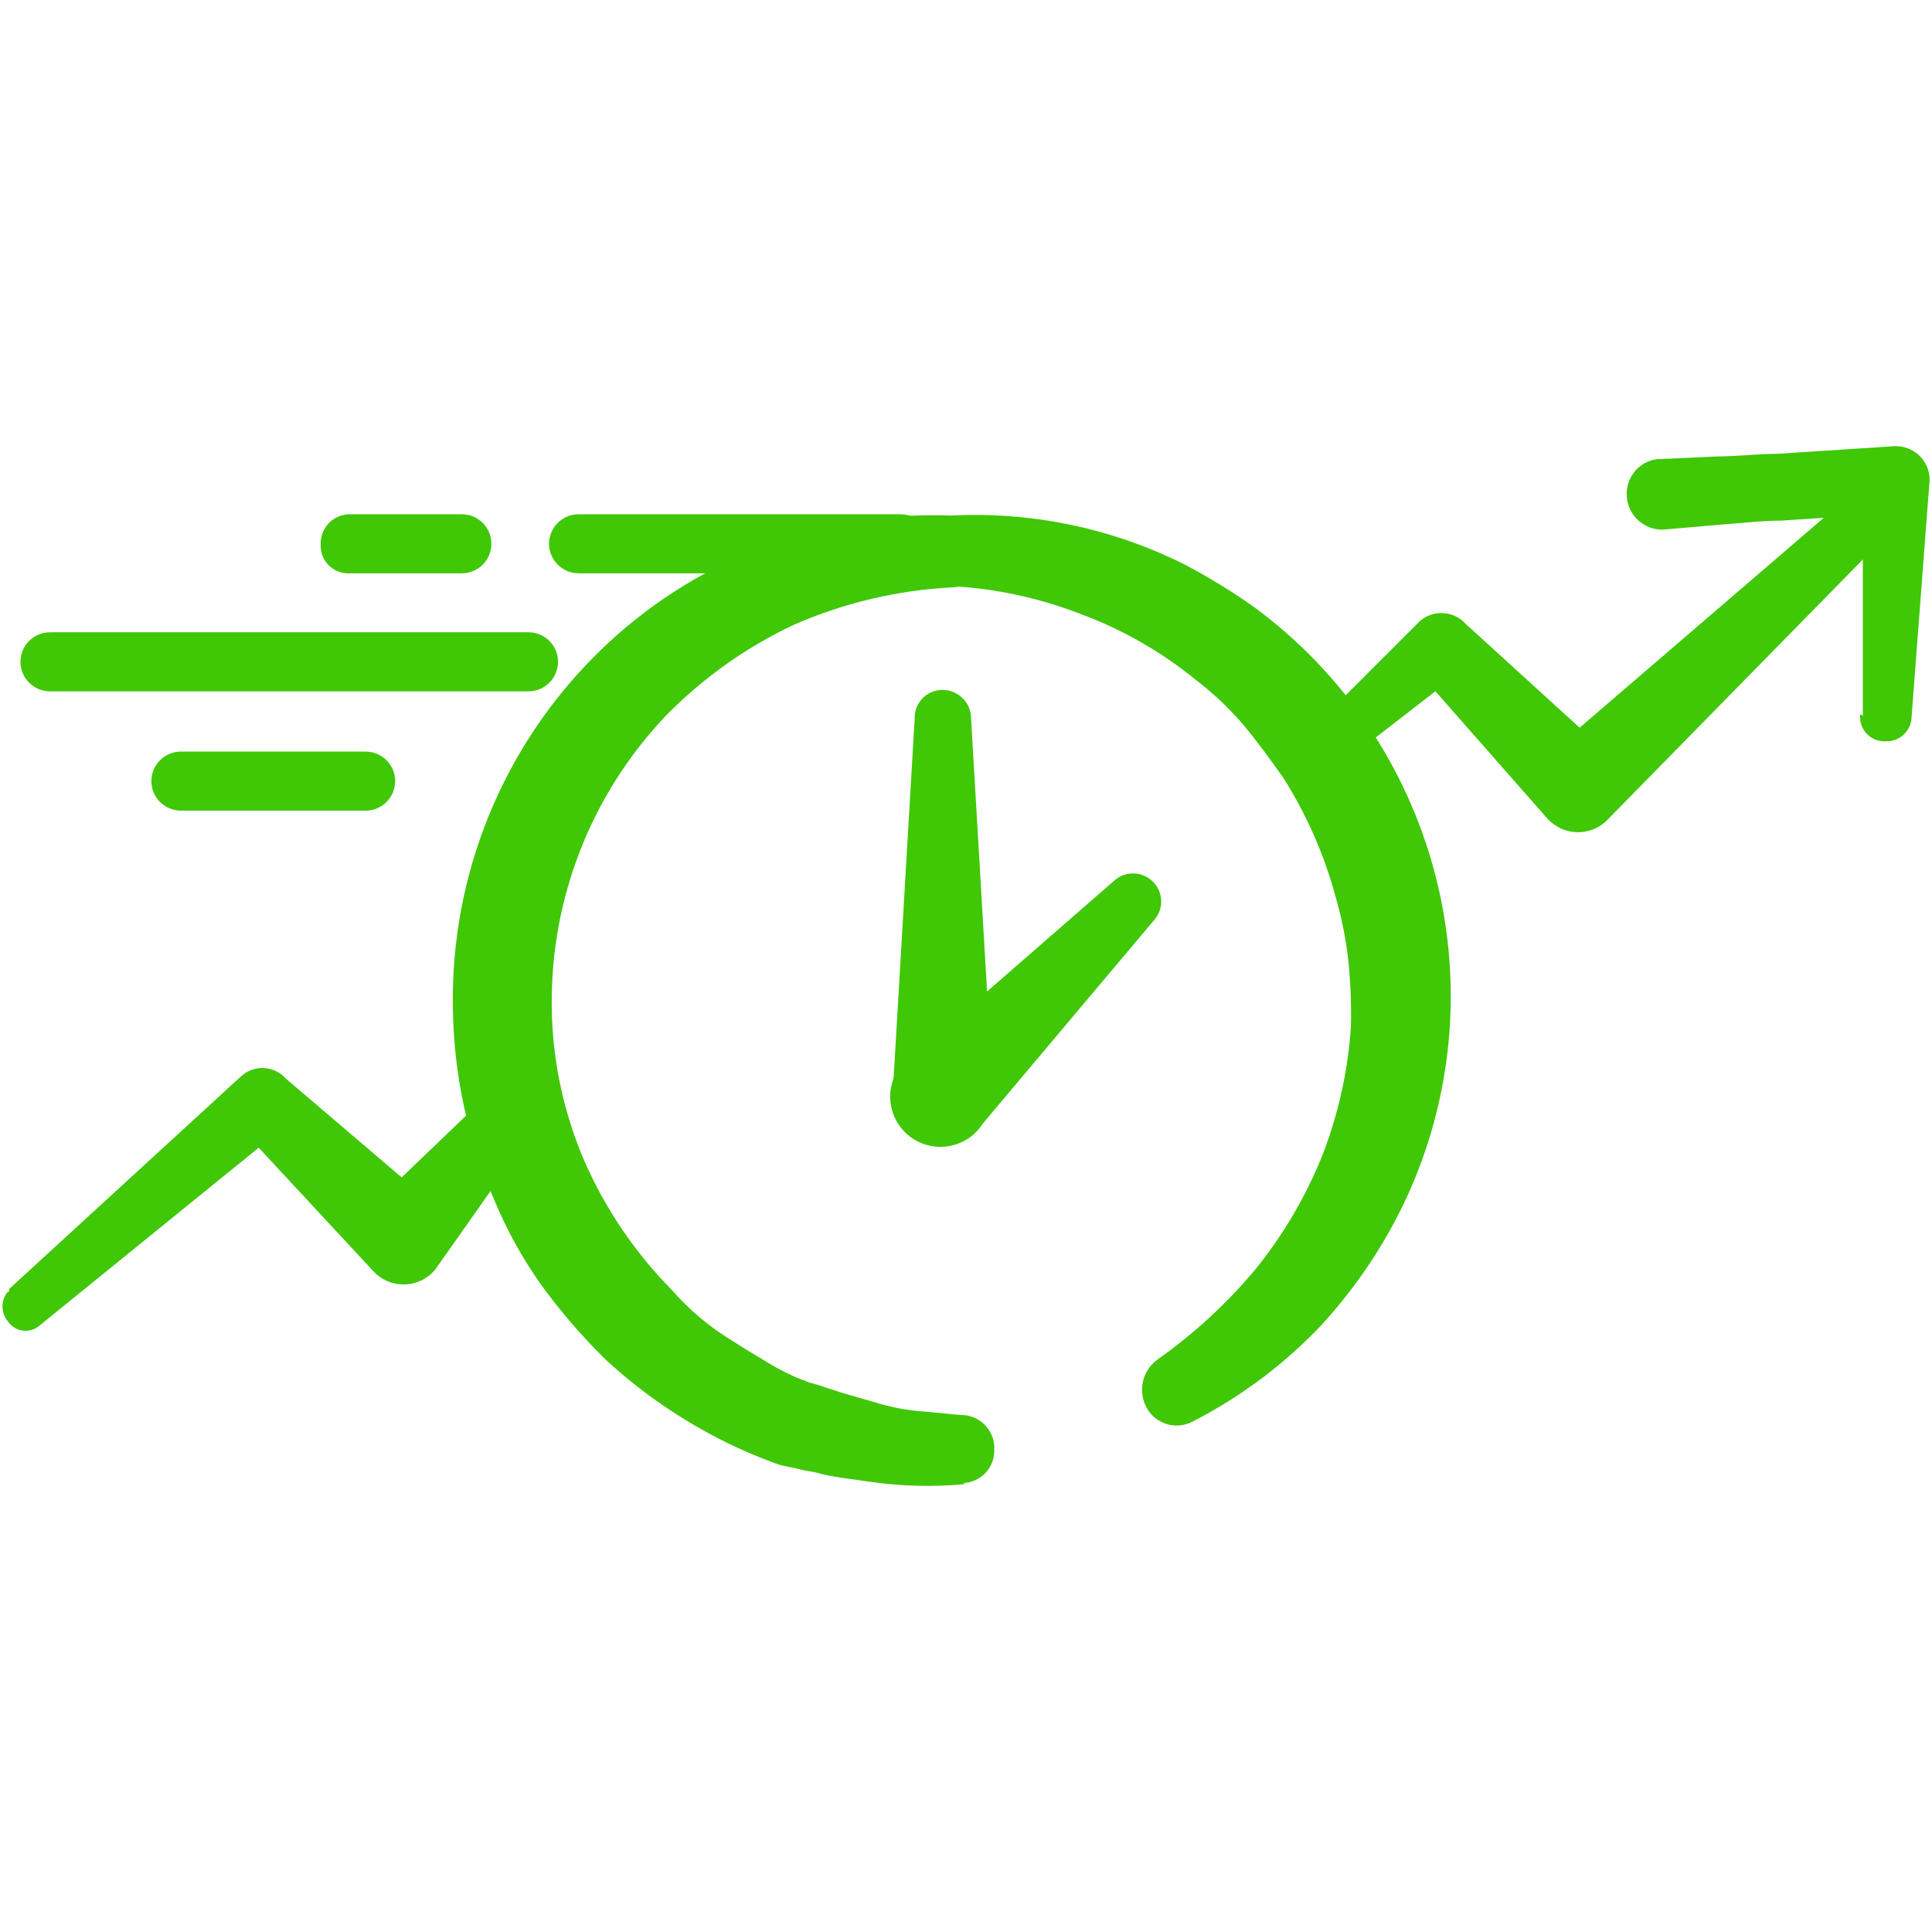 <?xml version="1.0" encoding="UTF-8"?>
<svg id="Layer_1" xmlns="http://www.w3.org/2000/svg" viewBox="0 0 267 267">
  <defs>
    <style>
      .cls-1 {
        fill: #40c706;
      }
    </style>
  </defs>
  <g id="icon-real_time">
    <g id="Layer_1-2" data-name="Layer_1">
      <g id="Group_1379">
        <path id="Path_478" class="cls-1" d="M126.24,145.89l27.66-24.11c1.55-1.48,4.01-1.42,5.5.13,1.43,1.5,1.43,3.86,0,5.36l-23.58,28.01c-2.06,3.23-6.34,4.19-9.58,2.13s-4.19-6.34-2.13-9.58h0c.26-.49.62-.91,1.06-1.24.34-.31.69-.61,1.06-.89v.18Z"/>
        <path id="Path_479" class="cls-1" d="M123.4,150.67l3.01-51.42c-.04-2.11,1.64-3.86,3.75-3.9.05,0,.1,0,.15,0,2.14.02,3.87,1.76,3.89,3.9l3.01,51.42c.14,3.73-2.66,6.93-6.38,7.27-3.76.21-6.99-2.64-7.26-6.39v-.89h-.18Z"/>
        <path id="Path_480" class="cls-1" d="M131.56,71.24c7.37-.36,14.74.54,21.81,2.66,3.54,1.07,6.98,2.43,10.28,4.08,3.31,1.74,6.51,3.69,9.57,5.85,25.22,18.5,34.21,52.03,21.63,80.67-3.04,6.83-7.18,13.11-12.23,18.62-5.11,5.41-11.11,9.9-17.73,13.3-2.29,1.26-5.16.43-6.42-1.86-.05-.09-.09-.18-.14-.27-1.06-2.24-.39-4.91,1.6-6.38h0c5.08-3.58,9.67-7.81,13.65-12.59,3.84-4.77,6.95-10.09,9.22-15.78,2.19-5.68,3.51-11.66,3.9-17.73.06-3.02-.06-6.04-.36-9.04-.33-3-.93-5.97-1.77-8.87-1.58-5.83-4.03-11.39-7.27-16.49-1.77-2.48-3.55-4.96-5.5-7.27-1.96-2.29-4.16-4.37-6.56-6.2-4.73-3.85-10.06-6.91-15.78-9.04-5.78-2.26-11.89-3.58-18.08-3.9h0c-2.69-.26-4.66-2.63-4.43-5.32.38-2.41,2.36-4.24,4.79-4.43h-.18Z"/>
        <path id="Path_481" class="cls-1" d="M133.33,205.11c-4.43.41-8.9.29-13.3-.36-2.31-.36-4.43-.54-6.56-1.06-1.06-.36-2.13-.36-3.19-.71l-1.77-.36c-.61-.12-1.2-.3-1.77-.54-2.11-.78-4.18-1.67-6.21-2.66-6.14-3.01-11.81-6.89-16.84-11.53-3.23-3.18-6.2-6.62-8.87-10.28-2.63-3.7-4.83-7.69-6.56-11.89-3.64-8.33-5.56-17.3-5.67-26.38-.34-18.43,6.9-36.19,20.04-49.12,13-12.81,30.71-19.67,48.94-18.97,2.74.1,4.88,2.41,4.78,5.15-.1,2.6-2.18,4.68-4.78,4.78h0c-7.52.38-14.91,2.12-21.81,5.14-6.69,3.14-12.76,7.46-17.91,12.77-10.16,10.78-15.75,25.08-15.6,39.89.05,7.32,1.56,14.55,4.43,21.28,2.92,6.73,7.07,12.87,12.23,18.08,2.45,2.8,5.32,5.19,8.51,7.09,1.6,1.06,3.19,1.95,4.61,2.84,1.58.97,3.24,1.8,4.96,2.48.36,0,.71.36,1.06.36l1.24.36c.89.36,1.77.54,2.66.89,1.77.54,3.72,1.06,5.5,1.6,1.85.54,3.75.9,5.67,1.06,1.95.18,3.72.36,5.67.54h.36c2.54.18,4.44,2.39,4.26,4.92,0,.01,0,.03,0,.04-.02,2.37-1.89,4.32-4.25,4.43h0l.17.16Z"/>
      </g>
      <g id="Group_1380">
        <path id="Path_482" class="cls-1" d="M257.44,98.9v-32.8l4.96,4.79-16.31,1.06c-2.66,0-5.5.36-8.16.54l-8.16.71c-2.69.02-4.9-2.11-4.96-4.8-.08-2.51,1.77-4.66,4.25-4.96h.36l7.98-.36c2.66,0,5.32-.36,8.16-.36l16.31-1.06h0c2.47-.07,4.57,1.79,4.79,4.25v.54l-2.48,32.62c-.04,1.91-1.62,3.42-3.53,3.38-.07,0-.13,0-.2,0-1.85.02-3.37-1.46-3.39-3.31,0-.14,0-.28.02-.41h0l.35.18Z"/>
        <path id="Path_483" class="cls-1" d="M181.38,100.68l14.89-14.89c1.69-1.42,4.16-1.42,5.85,0l.36.36,20.04,18.26h-8.69l39.18-33.68c1.48-1.55,3.94-1.61,5.5-.13s1.61,3.94.13,5.5c-.04.04-.09.09-.13.13l-36.17,36.87h0c-2.08,2.35-5.68,2.56-8.03.48-.04-.04-.09-.08-.13-.12l-.36-.36-18.08-20.56,6.03.36-16.49,12.77c-1.44.93-3.37.51-4.3-.93-.79-1.22-.62-2.82.39-3.86h0v-.19Z"/>
      </g>
      <path id="Path_484" class="cls-1" d="M1.24,178.16l32.09-29.43c1.66-1.51,4.19-1.51,5.85,0l.36.36,20.57,17.55h-8.69l17.2-16.5c1.48-1.55,3.94-1.61,5.5-.13,1.55,1.48,1.61,3.94.13,5.5-.04.04-.09.09-.13.13l-14.01,19.86h0c-2.03,2.4-5.63,2.69-8.02.66-.05-.04-.09-.08-.13-.12l-.36-.36-18.44-19.86h6.03l-33.86,27.48c-1.29.99-3.14.75-4.13-.54-.04-.06-.08-.11-.12-.17-.98-1.18-.98-2.89,0-4.08h.18v-.35Z"/>
      <path id="Path_485" class="cls-1" d="M48.4,71.07h15.43c2.25,0,4.08,1.83,4.08,4.08s-1.83,4.08-4.08,4.08h-15.43c-2.1.15-3.93-1.43-4.08-3.54-.01-.18-.01-.36,0-.54-.04-2.21,1.73-4.04,3.94-4.08.05,0,.09,0,.14,0Z"/>
      <path id="Path_486" class="cls-1" d="M25,103.87h25.53c2.25,0,4.08,1.83,4.08,4.08s-1.83,4.08-4.08,4.08h-25.53c-2.25,0-4.08-1.83-4.08-4.08s1.83-4.08,4.08-4.08Z"/>
      <path id="Path_487" class="cls-1" d="M79.96,71.07h44.5c2.25,0,4.08,1.83,4.08,4.08s-1.83,4.08-4.08,4.08h-44.5c-2.25,0-4.08-1.83-4.08-4.08s1.83-4.08,4.08-4.08Z"/>
      <path id="Path_488" class="cls-1" d="M6.91,87.38h66.13c2.25,0,4.08,1.83,4.08,4.08s-1.83,4.08-4.08,4.08H6.91c-2.25,0-4.08-1.83-4.08-4.08s1.83-4.08,4.08-4.08Z"/>
    </g>
  </g>
</svg>